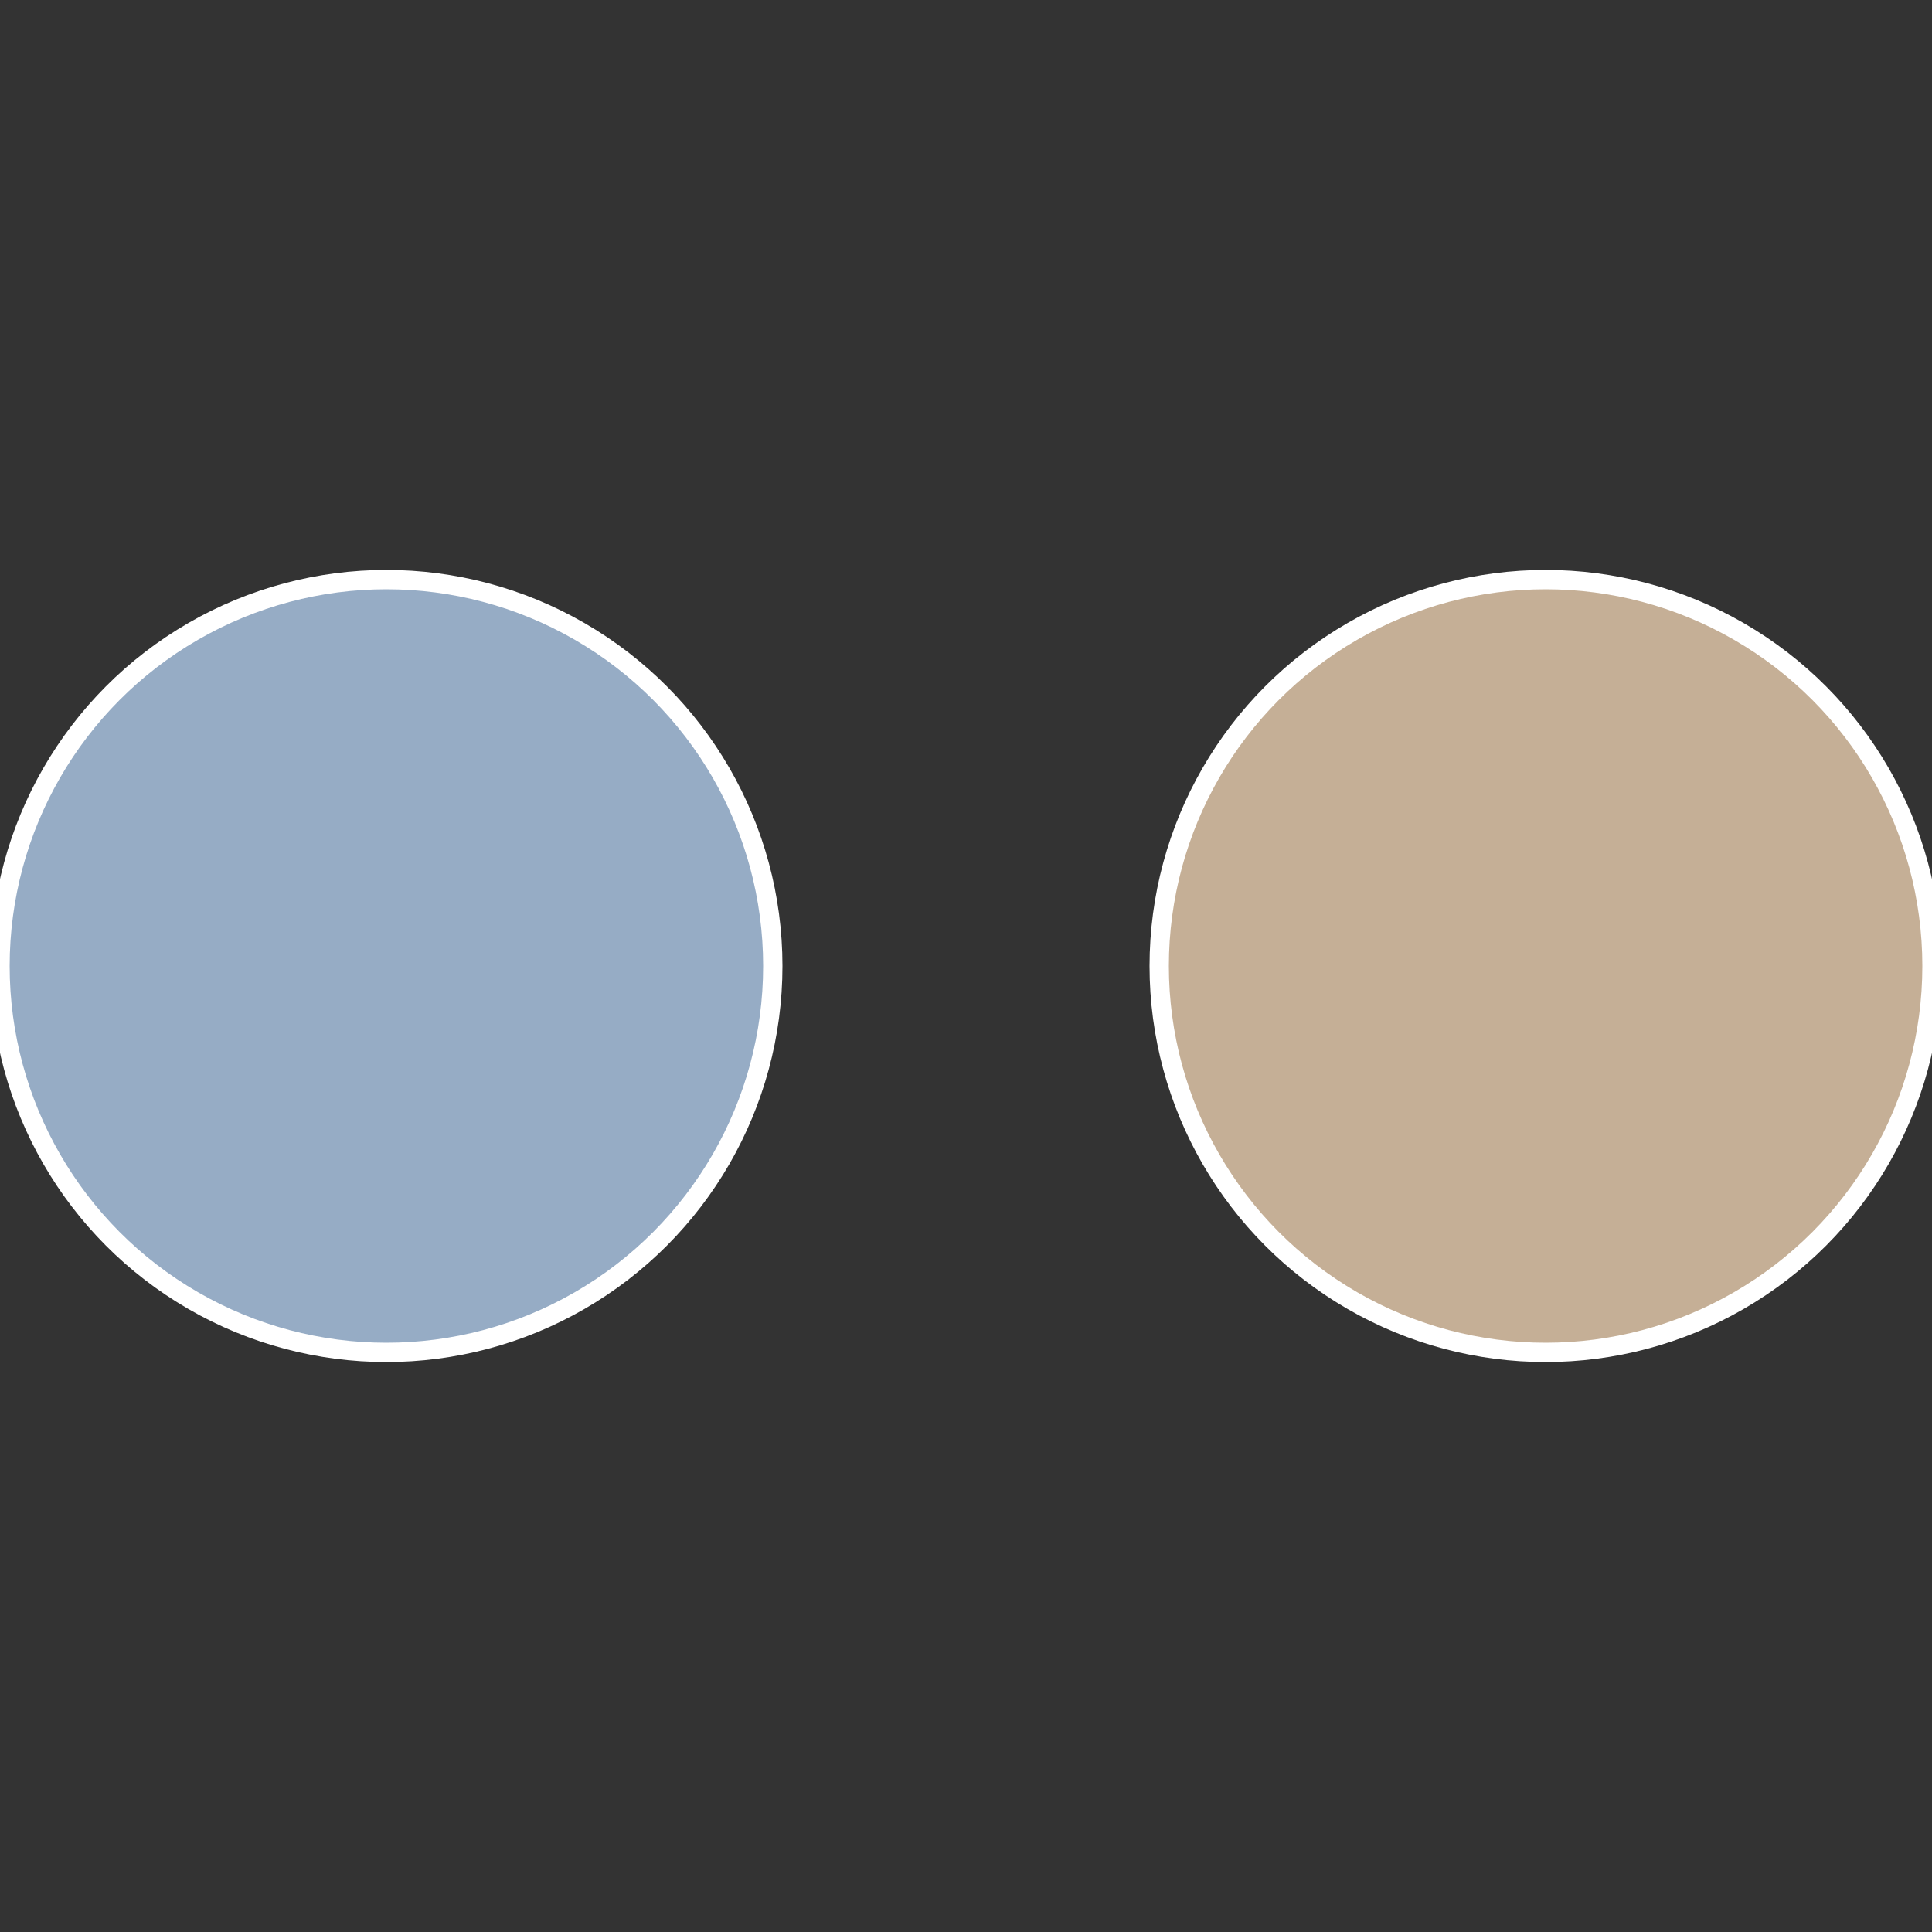 <?xml version="1.0" standalone="no"?>
<svg width="500" height="500" viewBox="-1 -1 2 2" xmlns="http://www.w3.org/2000/svg">
 
                <rect x="-1" y="-1" width="2" height="2" fill="#333333" stroke="none"/>
 
                <circle cx="0.6" cy="0" r="0.4" fill="#c5af96" stroke="#fff" stroke-width="1%" />
             
                <circle cx="-0.6" cy="7.3478807948841E-17" r="0.4" fill="#96acc5" stroke="#fff" stroke-width="1%" />
            </svg>
